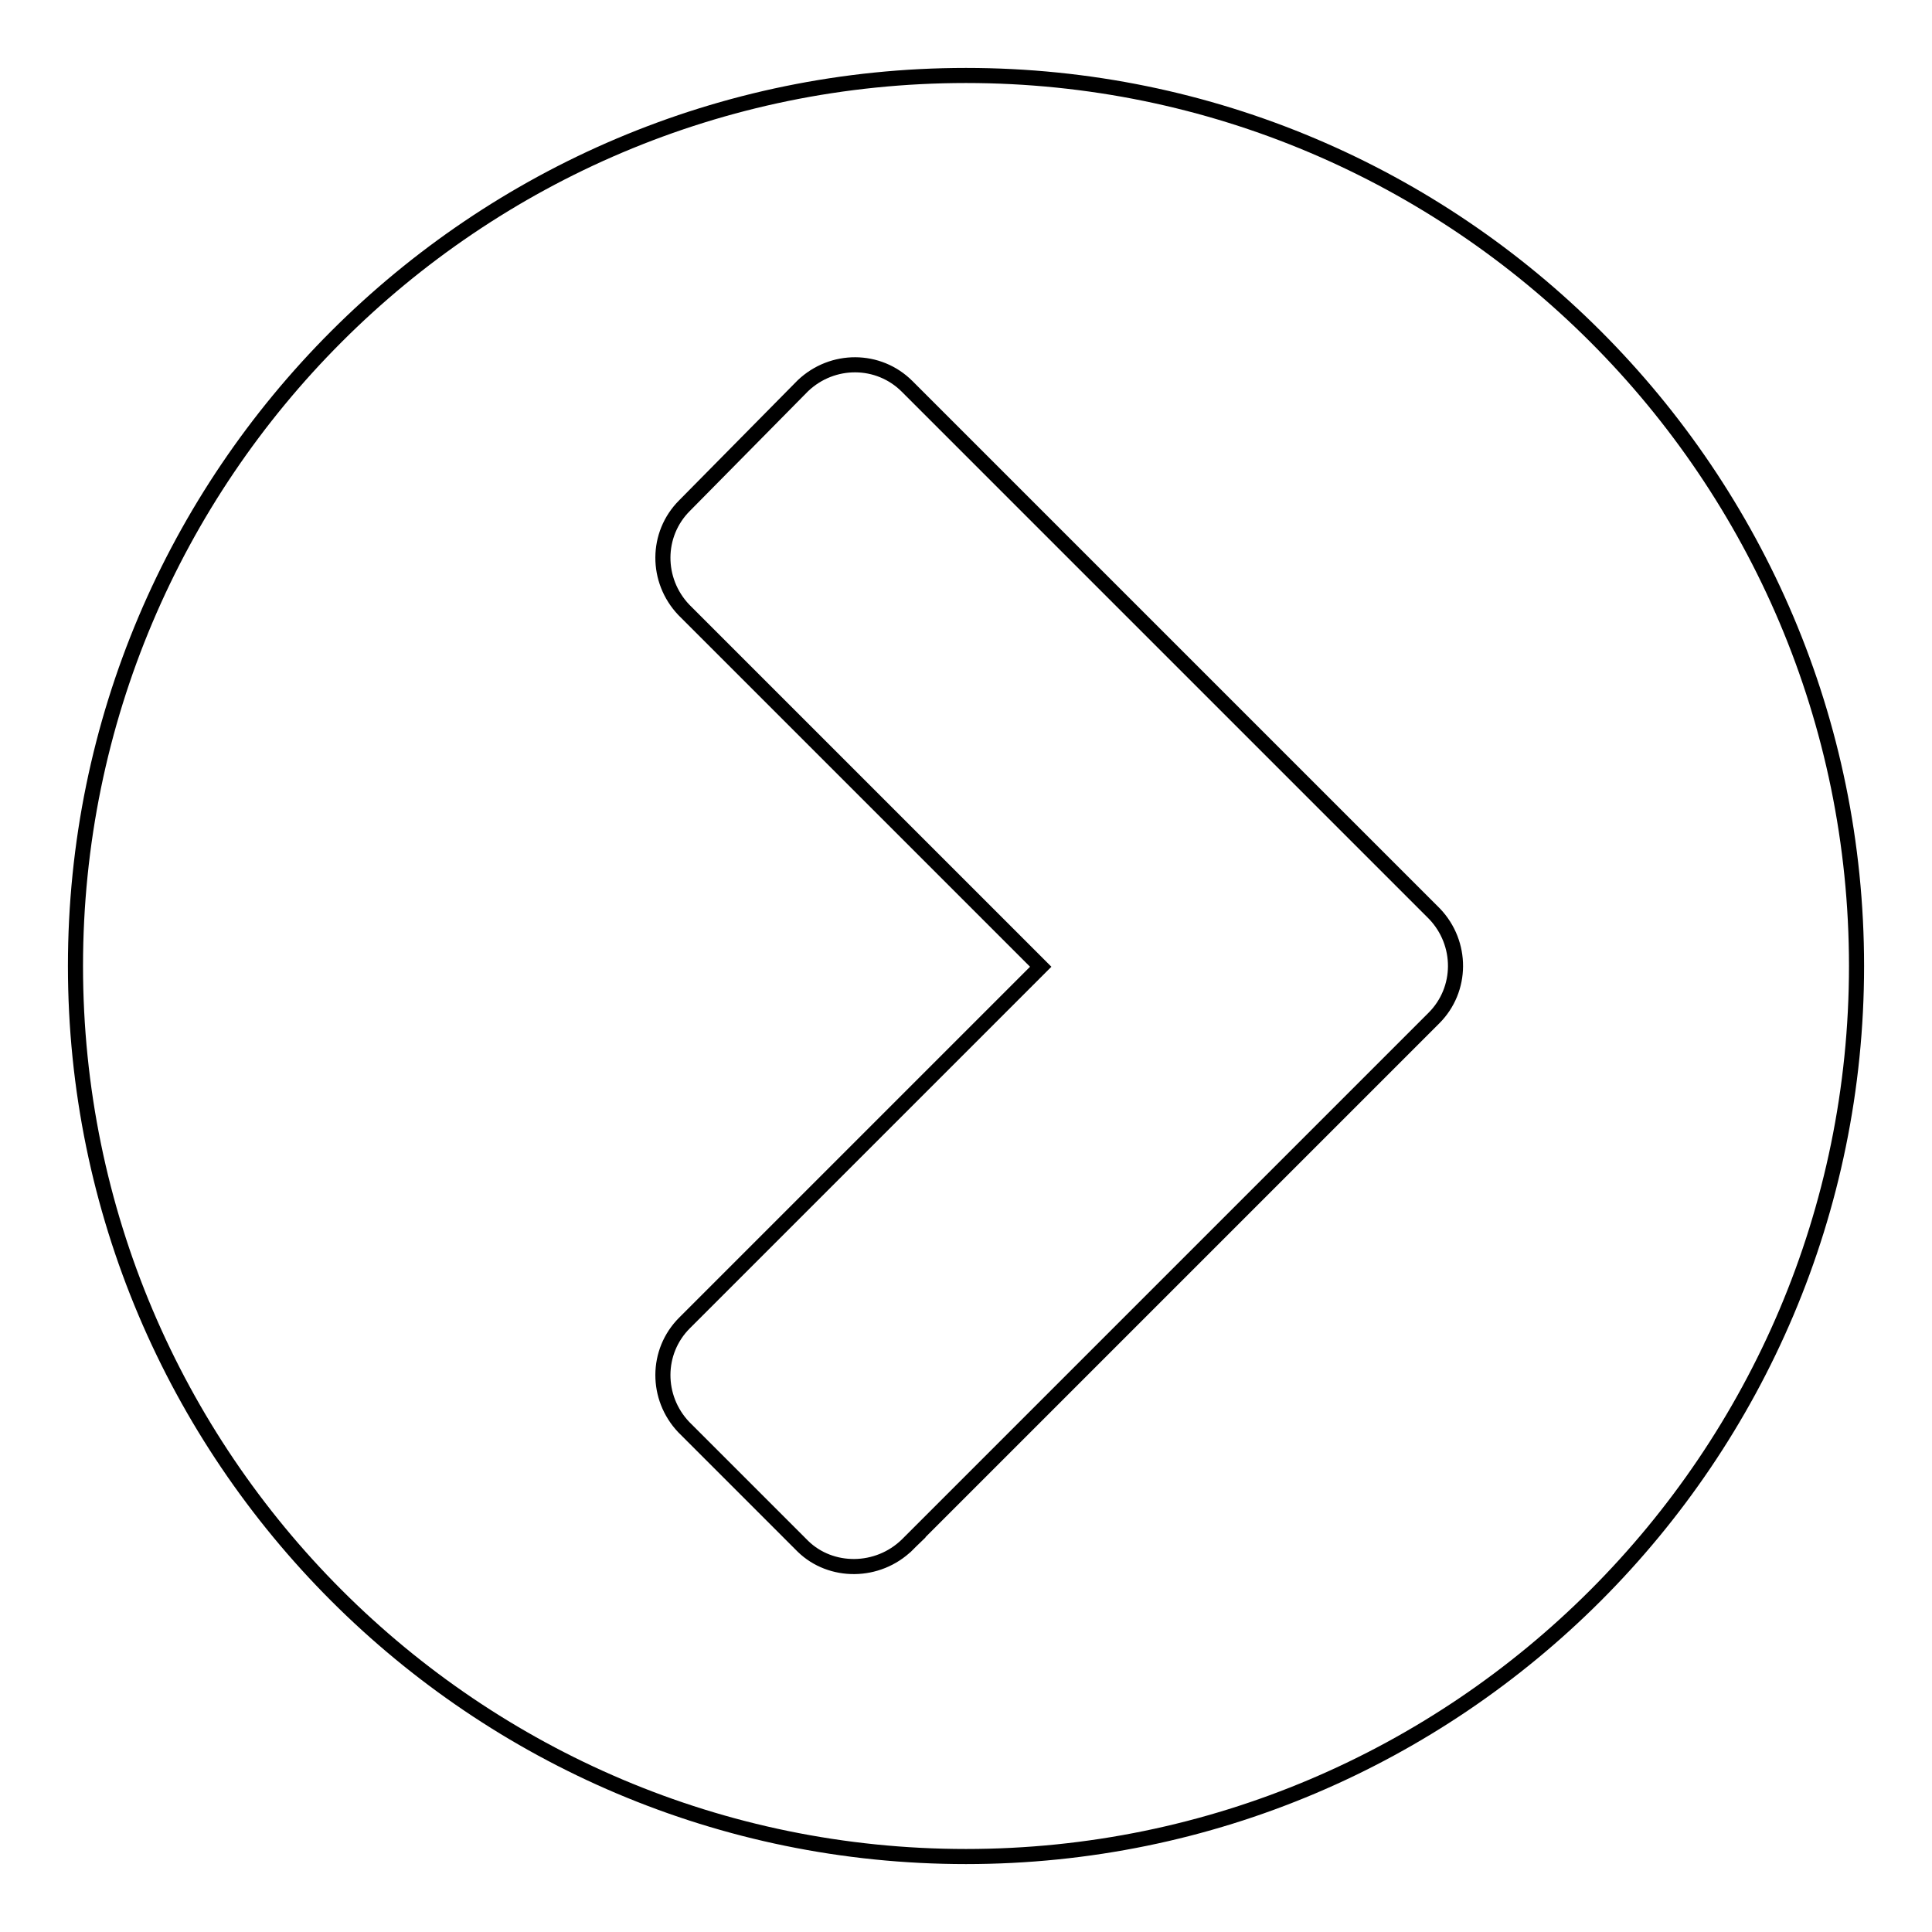 <?xml version="1.0" encoding="utf-8"?>
<!-- Svg Vector Icons : http://www.onlinewebfonts.com/icon -->
<!DOCTYPE svg PUBLIC "-//W3C//DTD SVG 1.1//EN" "http://www.w3.org/Graphics/SVG/1.1/DTD/svg11.dtd">
<svg version="1.1" xmlns="http://www.w3.org/2000/svg" xmlns:xlink="http://www.w3.org/1999/xlink" x="0px" y="0px" viewBox="0 0 256 256" enable-background="new 0 0 256 256" xml:space="preserve">
<g> <path stroke-width="2" fill-opacity="0" stroke="#000000"  d="M120.2,204.7l69.8-69.8c3.8-3.8,3.8-9.9,0.1-13.8c0,0,0,0-0.1-0.1l-69.8-69.8c-3.8-3.8-9.9-3.8-13.8-0.1 c0,0,0,0-0.1,0.1L90.7,67c-3.8,3.8-3.8,9.9-0.1,13.8c0,0,0,0,0.1,0.1l47.2,47.2l-47.2,47.2c-3.8,3.8-3.8,9.9-0.1,13.8 c0,0,0,0,0.1,0.1l15.7,15.7C110.1,208.5,116.3,208.5,120.2,204.7C120.1,204.7,120.1,204.7,120.2,204.7z M246,128 c0,65.1-52.9,118-118,118c-65.1,0-118-52.9-118-118C10,62.9,62.9,10,128,10C193.1,10,246,62.9,246,128L246,128z"/></g>
</svg>